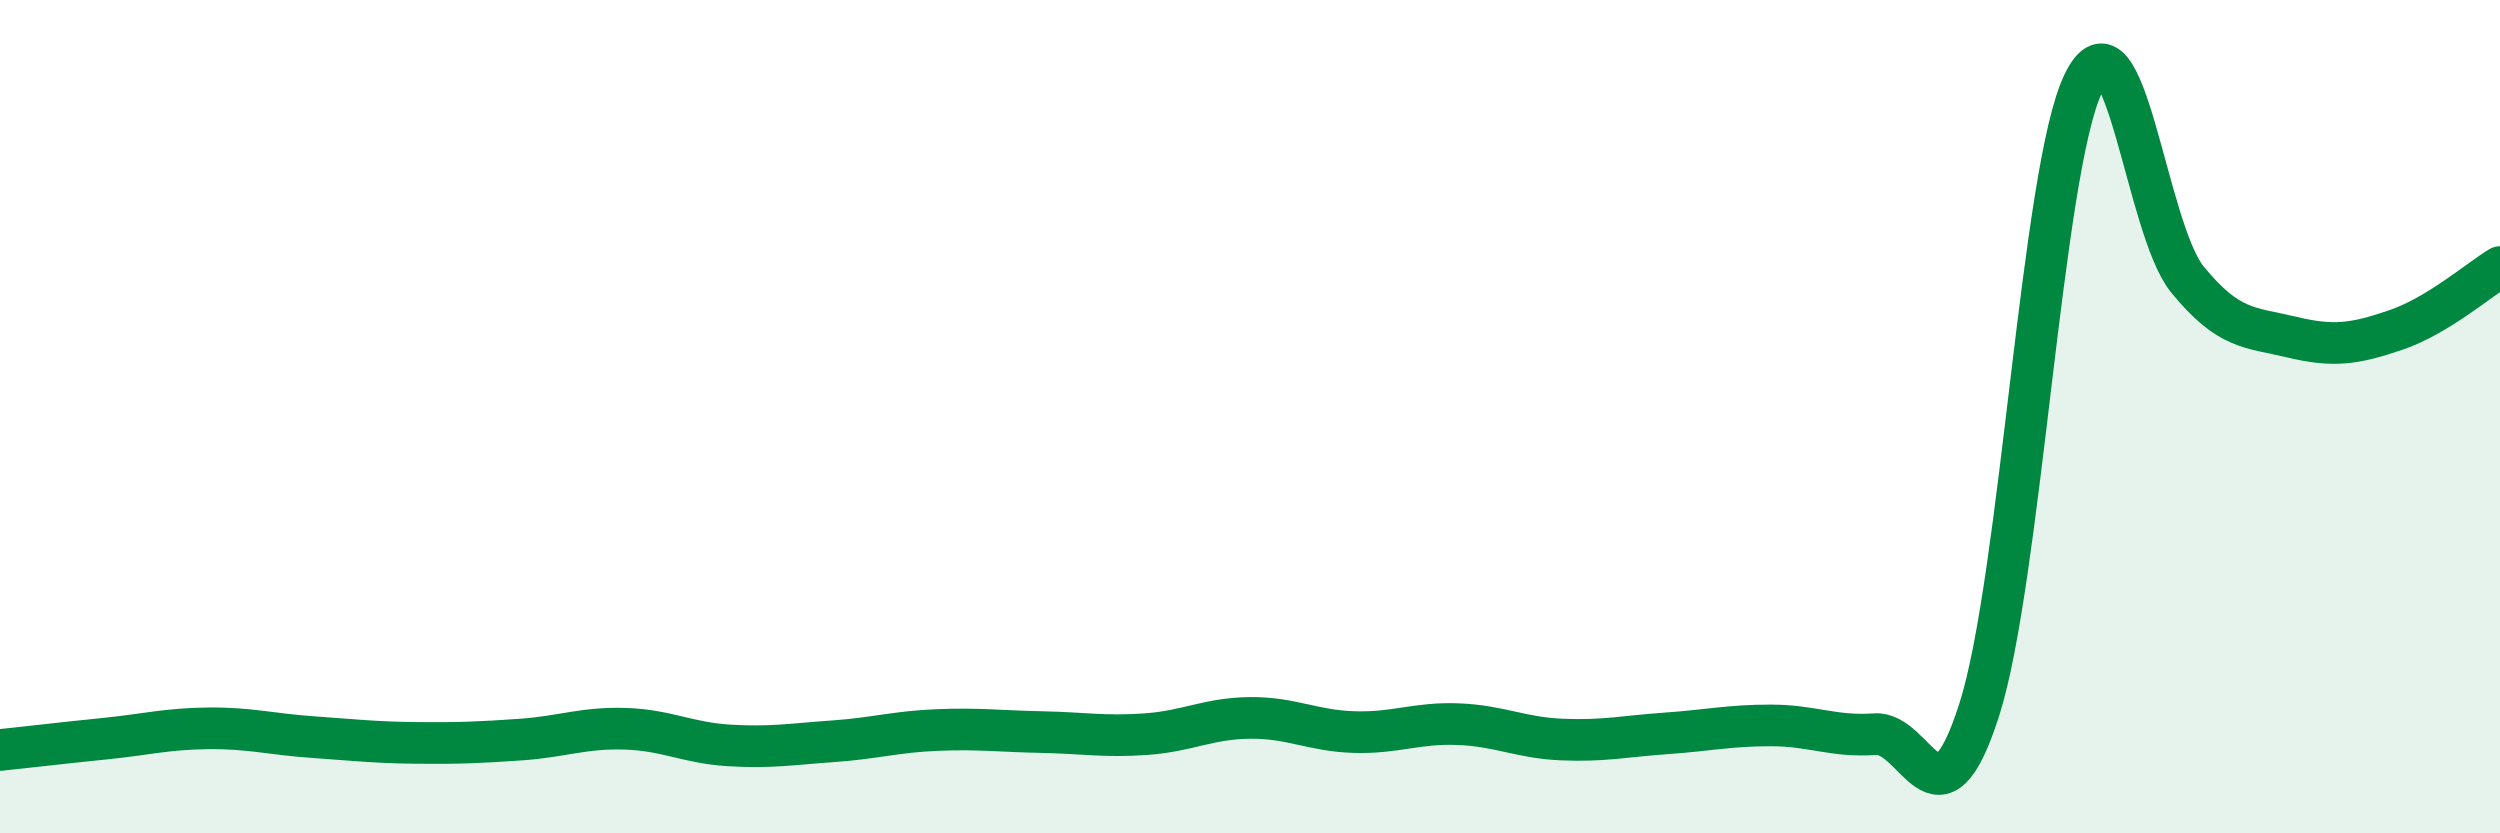 
    <svg width="60" height="20" viewBox="0 0 60 20" xmlns="http://www.w3.org/2000/svg">
      <path
        d="M 0,18 C 0.5,17.95 1.5,17.83 2.5,17.73 C 3.5,17.63 4,17.49 5,17.48 C 6,17.47 6.5,17.62 7.5,17.69 C 8.5,17.76 9,17.82 10,17.83 C 11,17.84 11.5,17.82 12.5,17.75 C 13.5,17.68 14,17.46 15,17.49 C 16,17.52 16.5,17.83 17.5,17.89 C 18.5,17.95 19,17.86 20,17.79 C 21,17.72 21.5,17.56 22.5,17.52 C 23.5,17.48 24,17.55 25,17.57 C 26,17.59 26.5,17.69 27.5,17.62 C 28.5,17.55 29,17.24 30,17.23 C 31,17.22 31.5,17.54 32.5,17.57 C 33.5,17.6 34,17.34 35,17.38 C 36,17.42 36.5,17.71 37.5,17.75 C 38.5,17.79 39,17.67 40,17.6 C 41,17.53 41.5,17.41 42.5,17.41 C 43.5,17.41 44,17.69 45,17.62 C 46,17.55 46.5,20.16 47.5,17.04 C 48.5,13.92 49,4.07 50,2 C 51,-0.07 51.5,5.49 52.5,6.71 C 53.5,7.93 54,7.85 55,8.09 C 56,8.33 56.5,8.26 57.5,7.92 C 58.5,7.58 59.5,6.71 60,6.41L60 20L0 20Z"
        fill="#008740"
        opacity="0.1"
        stroke-linecap="round"
        stroke-linejoin="round"
      />
      <path
        d="M 0,18 C 0.5,17.95 1.5,17.83 2.5,17.73 C 3.5,17.63 4,17.49 5,17.48 C 6,17.47 6.5,17.62 7.5,17.69 C 8.5,17.76 9,17.82 10,17.83 C 11,17.84 11.5,17.82 12.5,17.75 C 13.5,17.68 14,17.46 15,17.49 C 16,17.52 16.5,17.83 17.5,17.89 C 18.5,17.95 19,17.86 20,17.79 C 21,17.72 21.5,17.56 22.5,17.52 C 23.5,17.48 24,17.55 25,17.57 C 26,17.59 26.5,17.69 27.5,17.62 C 28.5,17.55 29,17.24 30,17.23 C 31,17.22 31.5,17.54 32.5,17.57 C 33.5,17.6 34,17.34 35,17.38 C 36,17.42 36.5,17.71 37.5,17.75 C 38.5,17.79 39,17.67 40,17.6 C 41,17.53 41.5,17.41 42.5,17.41 C 43.5,17.41 44,17.69 45,17.62 C 46,17.55 46.5,20.16 47.5,17.04 C 48.5,13.92 49,4.07 50,2 C 51,-0.07 51.5,5.49 52.5,6.71 C 53.5,7.93 54,7.85 55,8.09 C 56,8.33 56.5,8.26 57.5,7.92 C 58.5,7.58 59.5,6.71 60,6.41"
        stroke="#008740"
        stroke-width="1"
        fill="none"
        stroke-linecap="round"
        stroke-linejoin="round"
      />
    </svg>
  